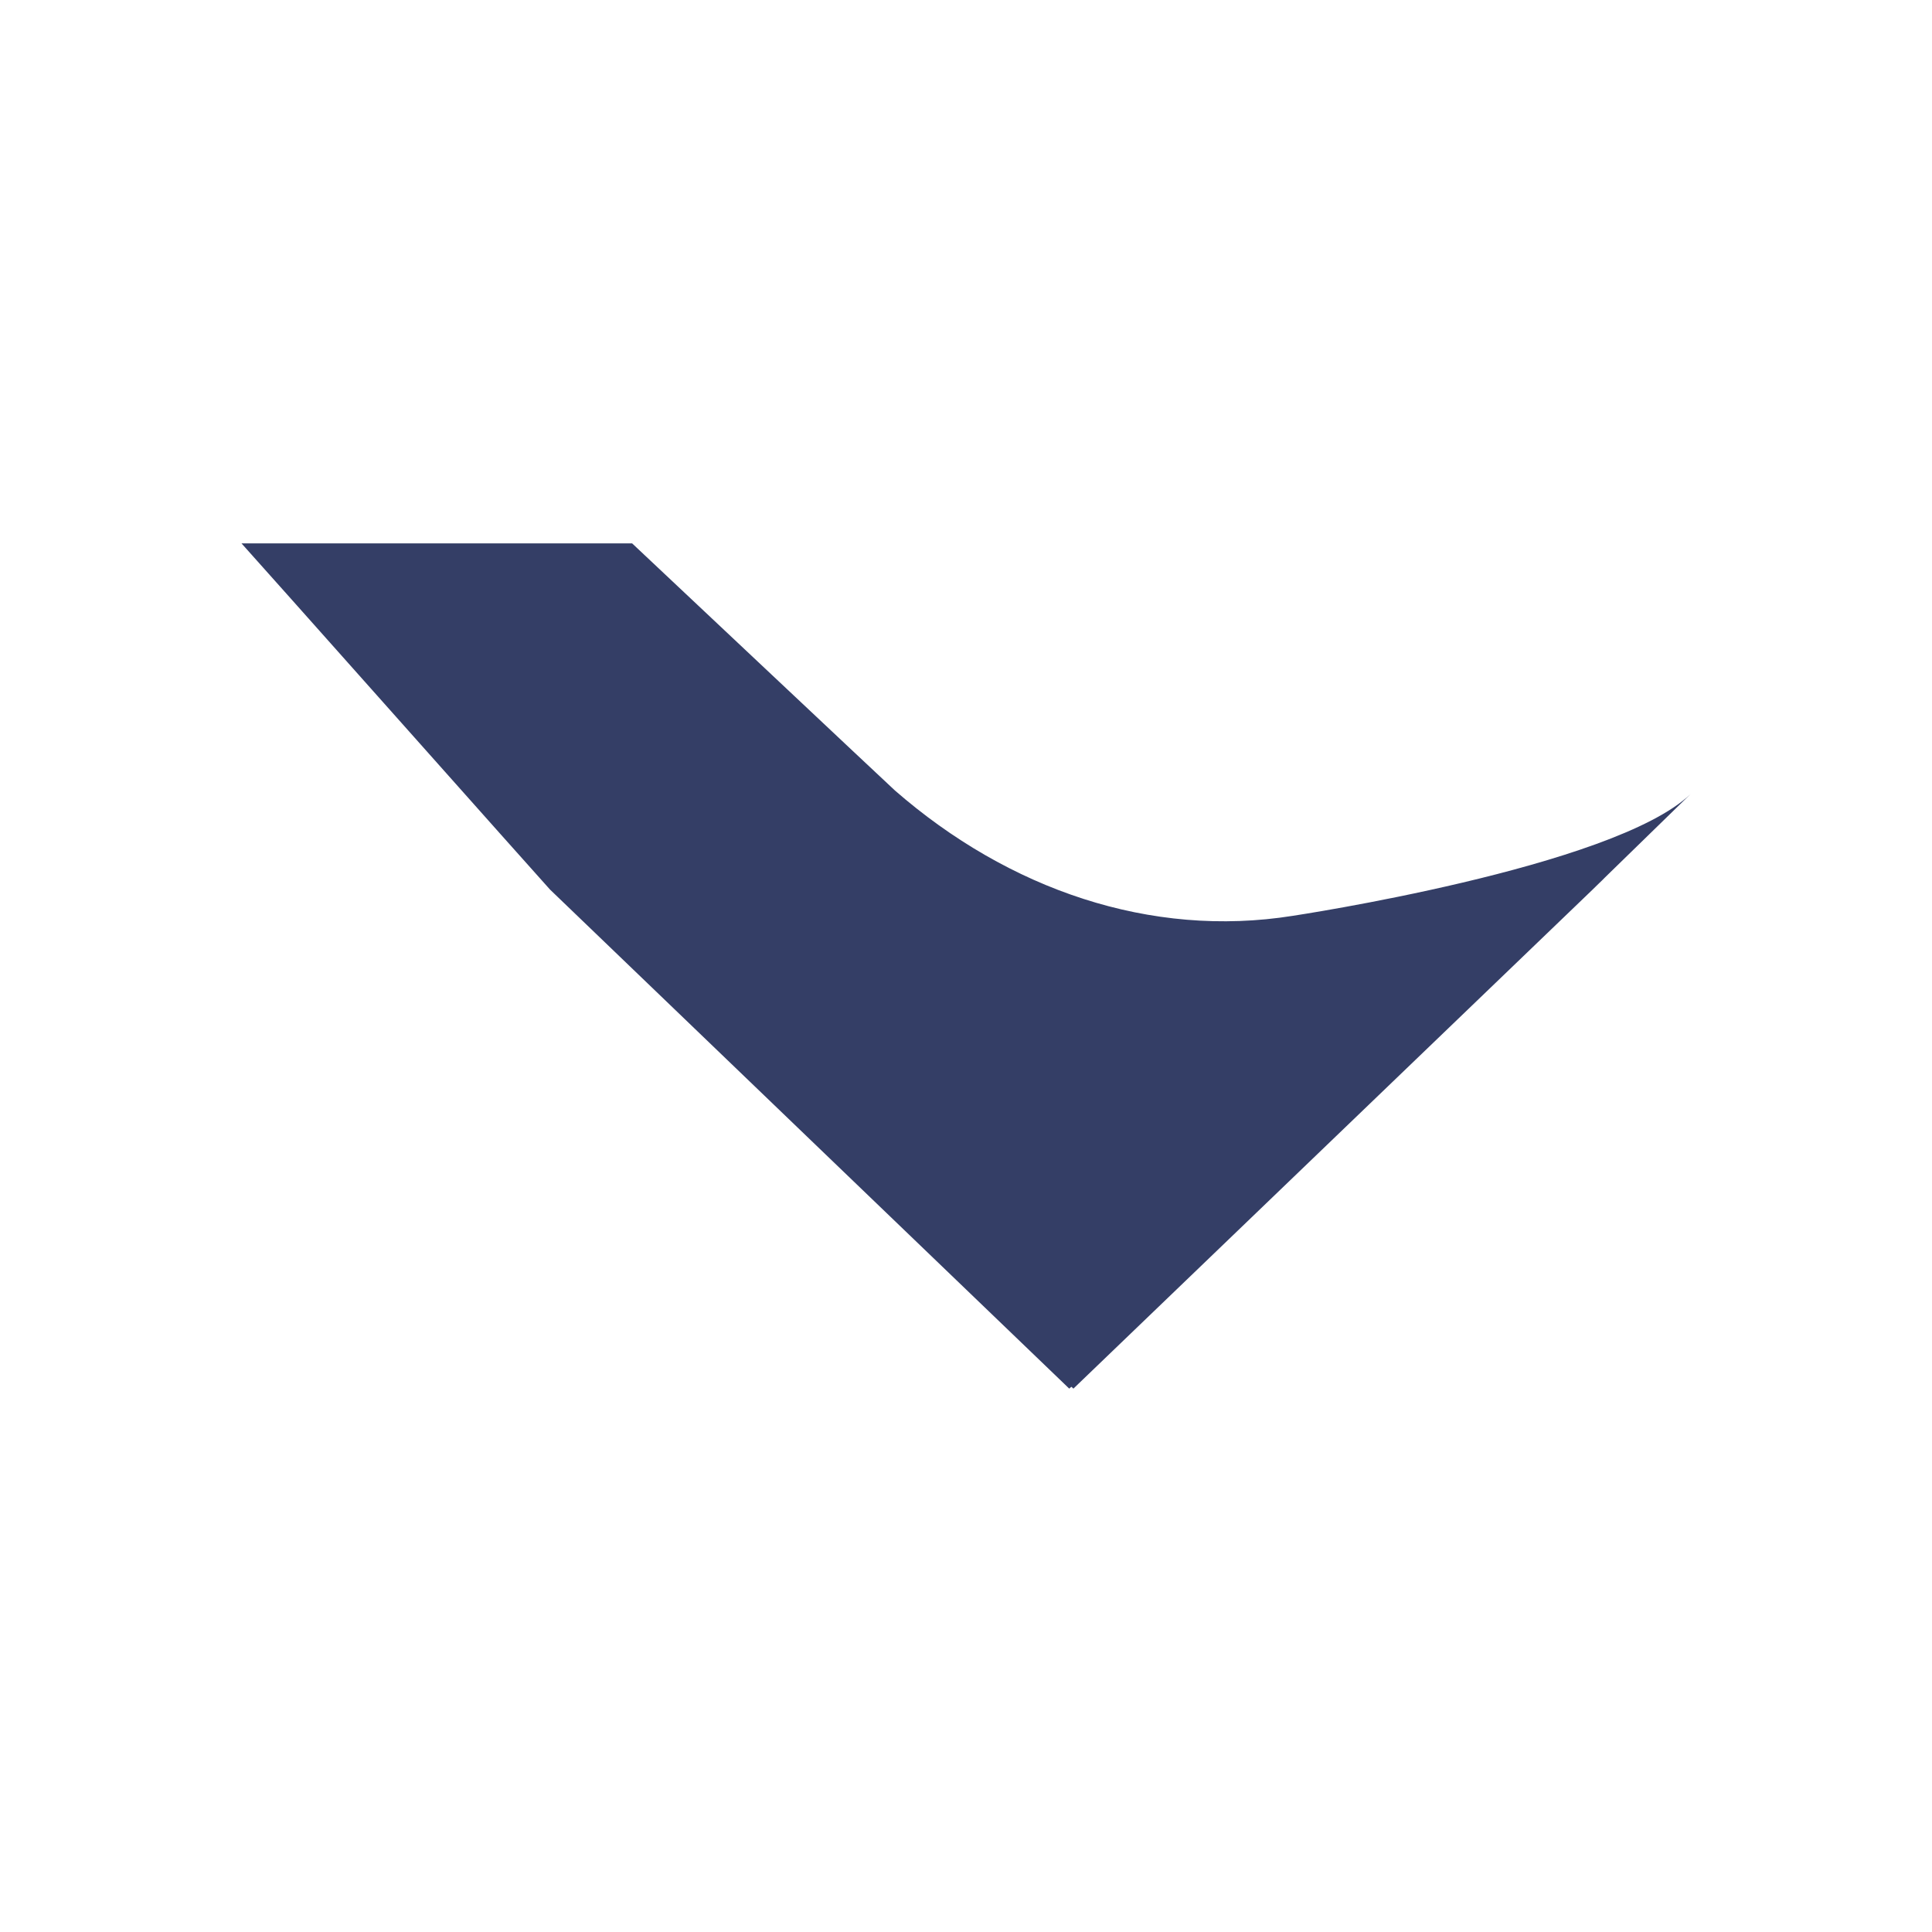 <svg width="32" height="32" viewBox="0 0 32 32" fill="none" xmlns="http://www.w3.org/2000/svg">
<path fill-rule="evenodd" clip-rule="evenodd" d="M21.412 15.169C21.412 15.169 26.723 14.372 28 13.153L26.588 14.529C26.519 14.601 26.449 14.662 26.379 14.734L17.779 23L17.745 22.969L17.71 23L9.11 14.734C9.04 14.662 4.07 9.072 4 9H10.47C10.47 9 14.747 13.026 14.823 13.093C16.706 14.734 19.059 15.544 21.412 15.169Z" fill="#343E66"/>
</svg>
